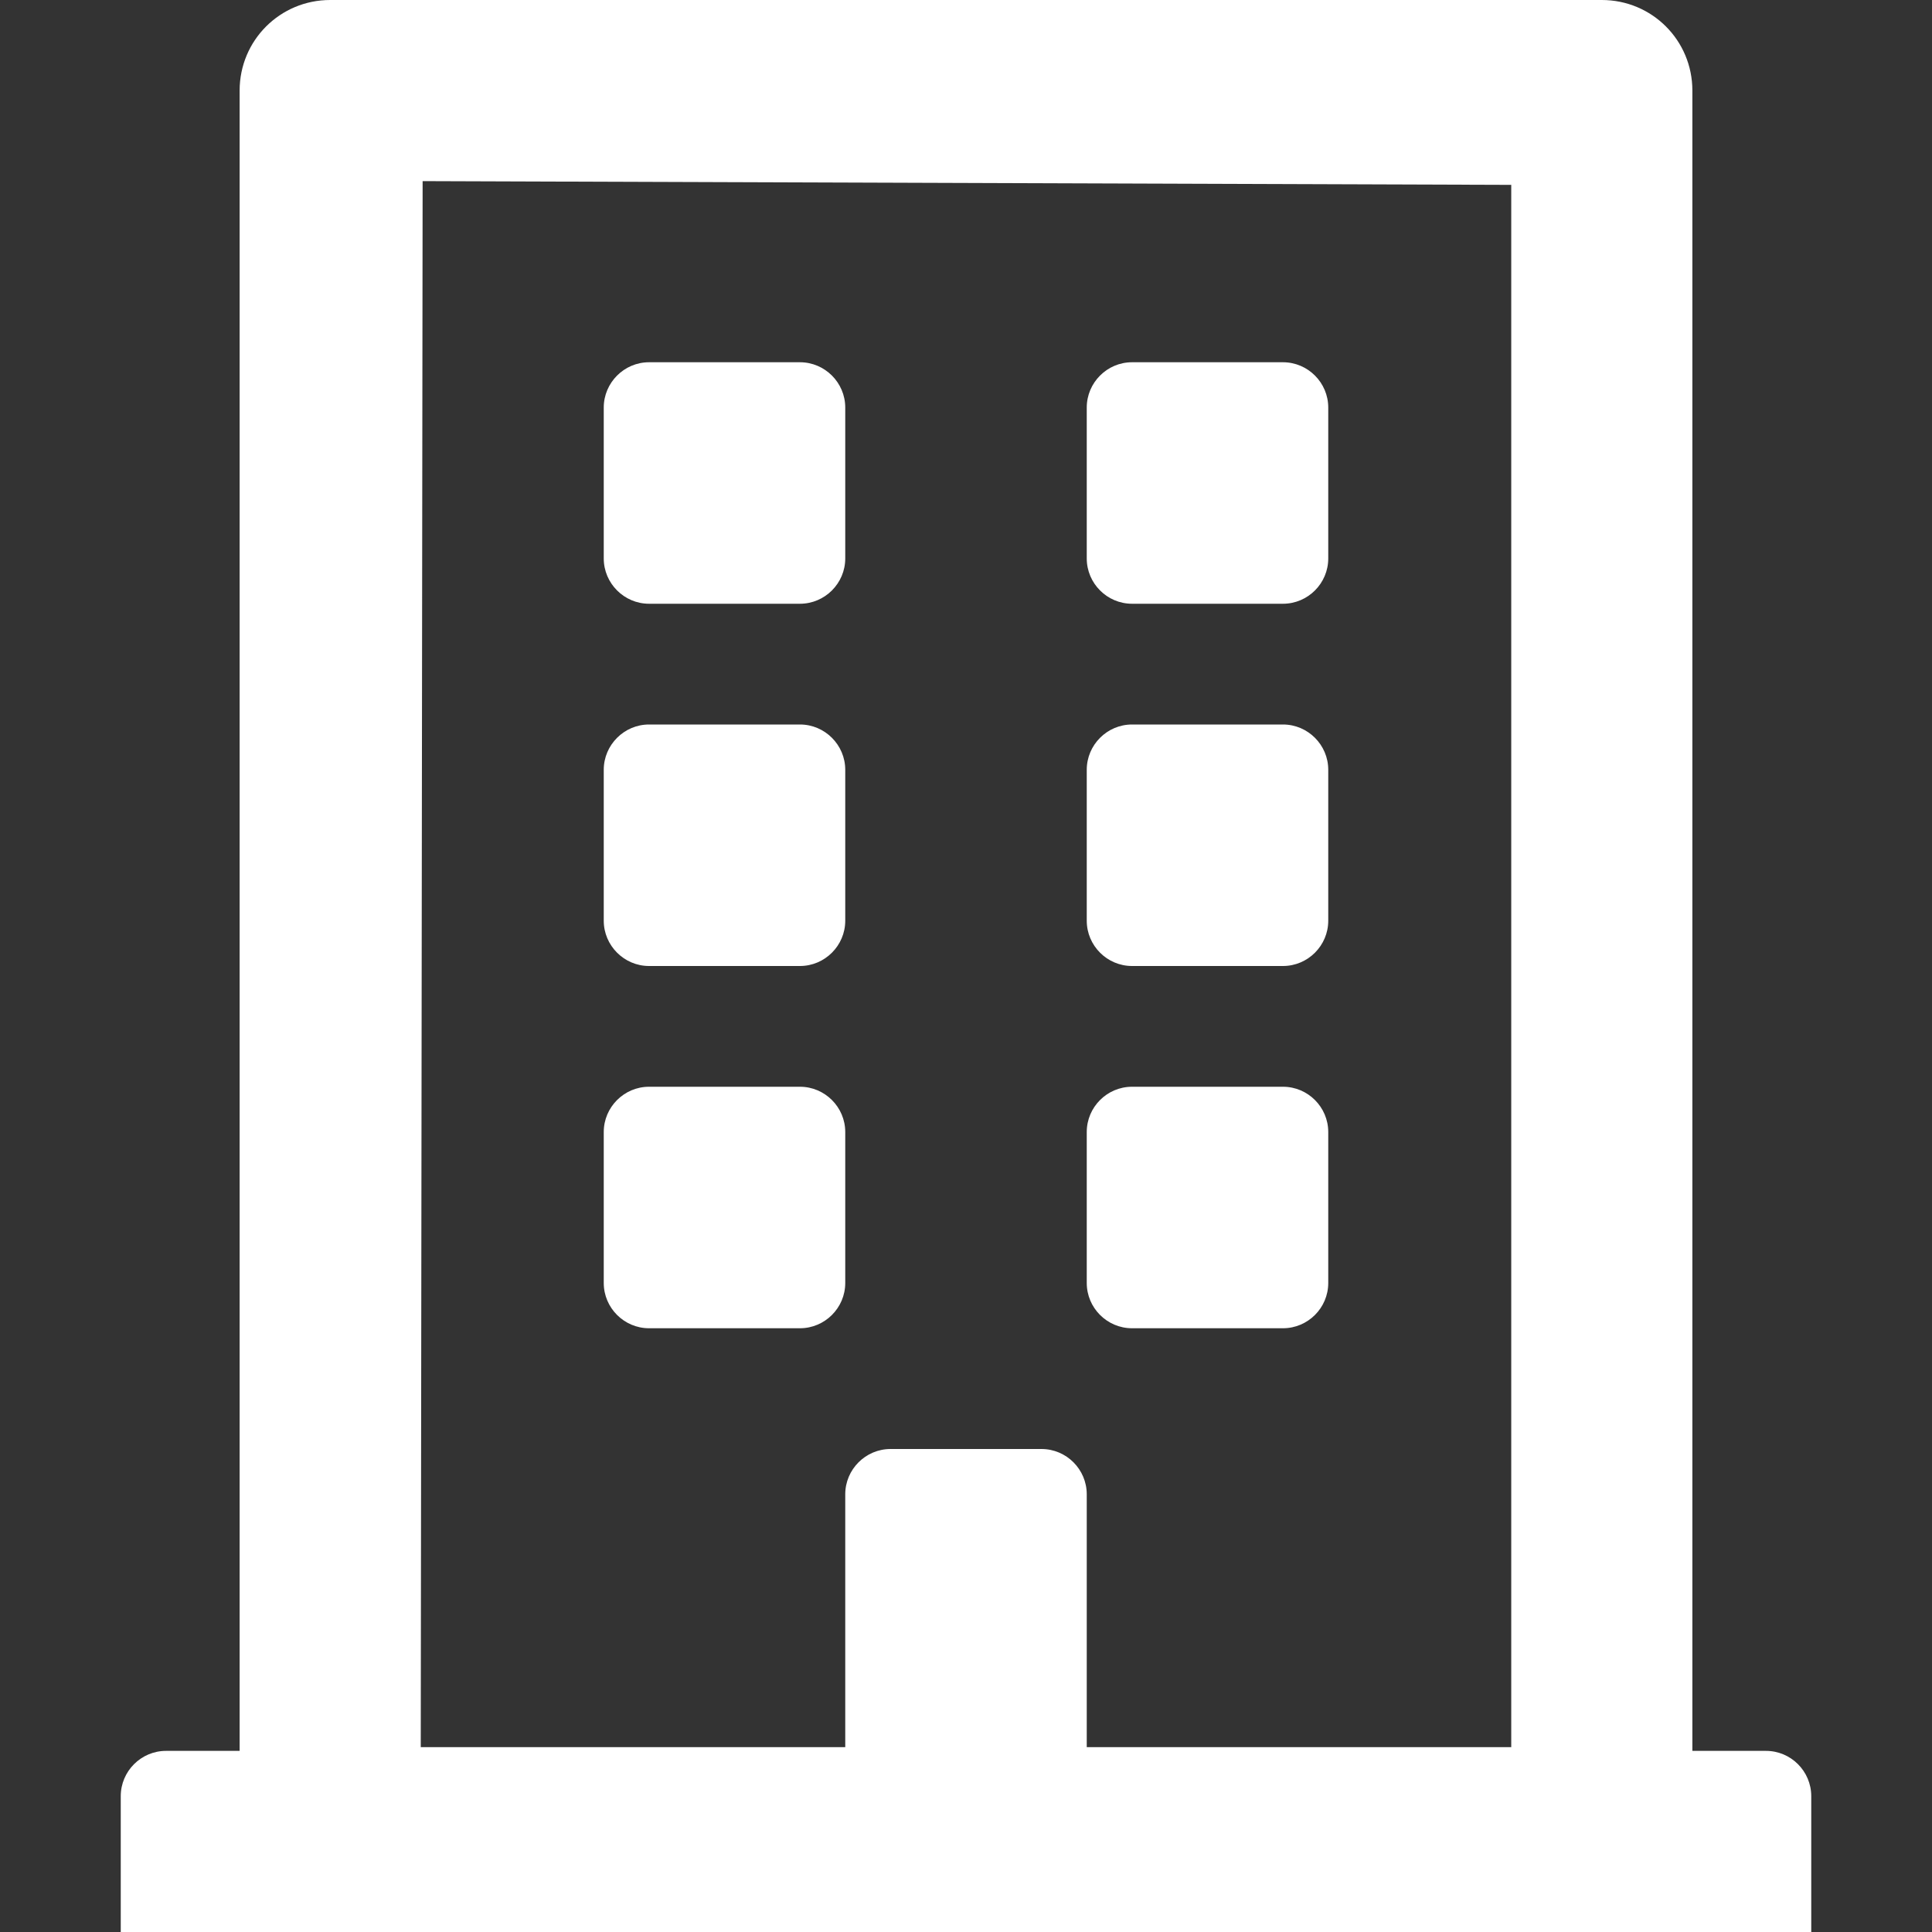 <svg width="32" height="32" viewBox="0 0 32 32" fill="none" xmlns="http://www.w3.org/2000/svg">
<rect x="0" y="0" width="32" height="32" fill="#333333" stroke="none"/>
<path d="M10 9.25V6.75C10 6.338 10.338 6 10.75 6H13.25C13.662 6 14 6.338 14 6.75V9.25C14 9.662 13.662 10 13.25 10H10.75C10.338 10 10 9.662 10 9.25ZM18.75 10H21.25C21.663 10 22 9.662 22 9.25V6.75C22 6.338 21.663 6 21.25 6H18.75C18.337 6 18 6.338 18 6.75V9.25C18 9.662 18.337 10 18.75 10ZM10.75 16H13.25C13.662 16 14 15.662 14 15.25V12.75C14 12.338 13.662 12 13.25 12H10.75C10.338 12 10 12.338 10 12.75V15.25C10 15.662 10.338 16 10.75 16ZM18.75 16H21.25C21.663 16 22 15.662 22 15.25V12.75C22 12.338 21.663 12 21.25 12H18.75C18.337 12 18 12.338 18 12.75V15.25C18 15.662 18.337 16 18.75 16ZM14 21.25V18.75C14 18.337 13.662 18 13.25 18H10.75C10.338 18 10 18.337 10 18.75V21.25C10 21.663 10.338 22 10.75 22H13.25C13.662 22 14 21.663 14 21.25ZM18.75 22H21.25C21.663 22 22 21.663 22 21.25V18.75C22 18.337 21.663 18 21.25 18H18.75C18.337 18 18 18.337 18 18.75V21.25C18 21.663 18.337 22 18.75 22ZM30 29.75V32H2V29.75C2 29.337 2.337 29 2.75 29H3.969V1.5C3.969 0.669 4.638 0 5.469 0H26.531C27.363 0 28.031 0.669 28.031 1.5V29H29.25C29.663 29 30 29.337 30 29.75ZM6.969 28.938H14V24.75C14 24.337 14.338 24 14.75 24H17.25C17.663 24 18 24.337 18 24.75V28.938H25.031V3.062L7 3L6.969 28.938Z" fill="white"/>
</svg>

